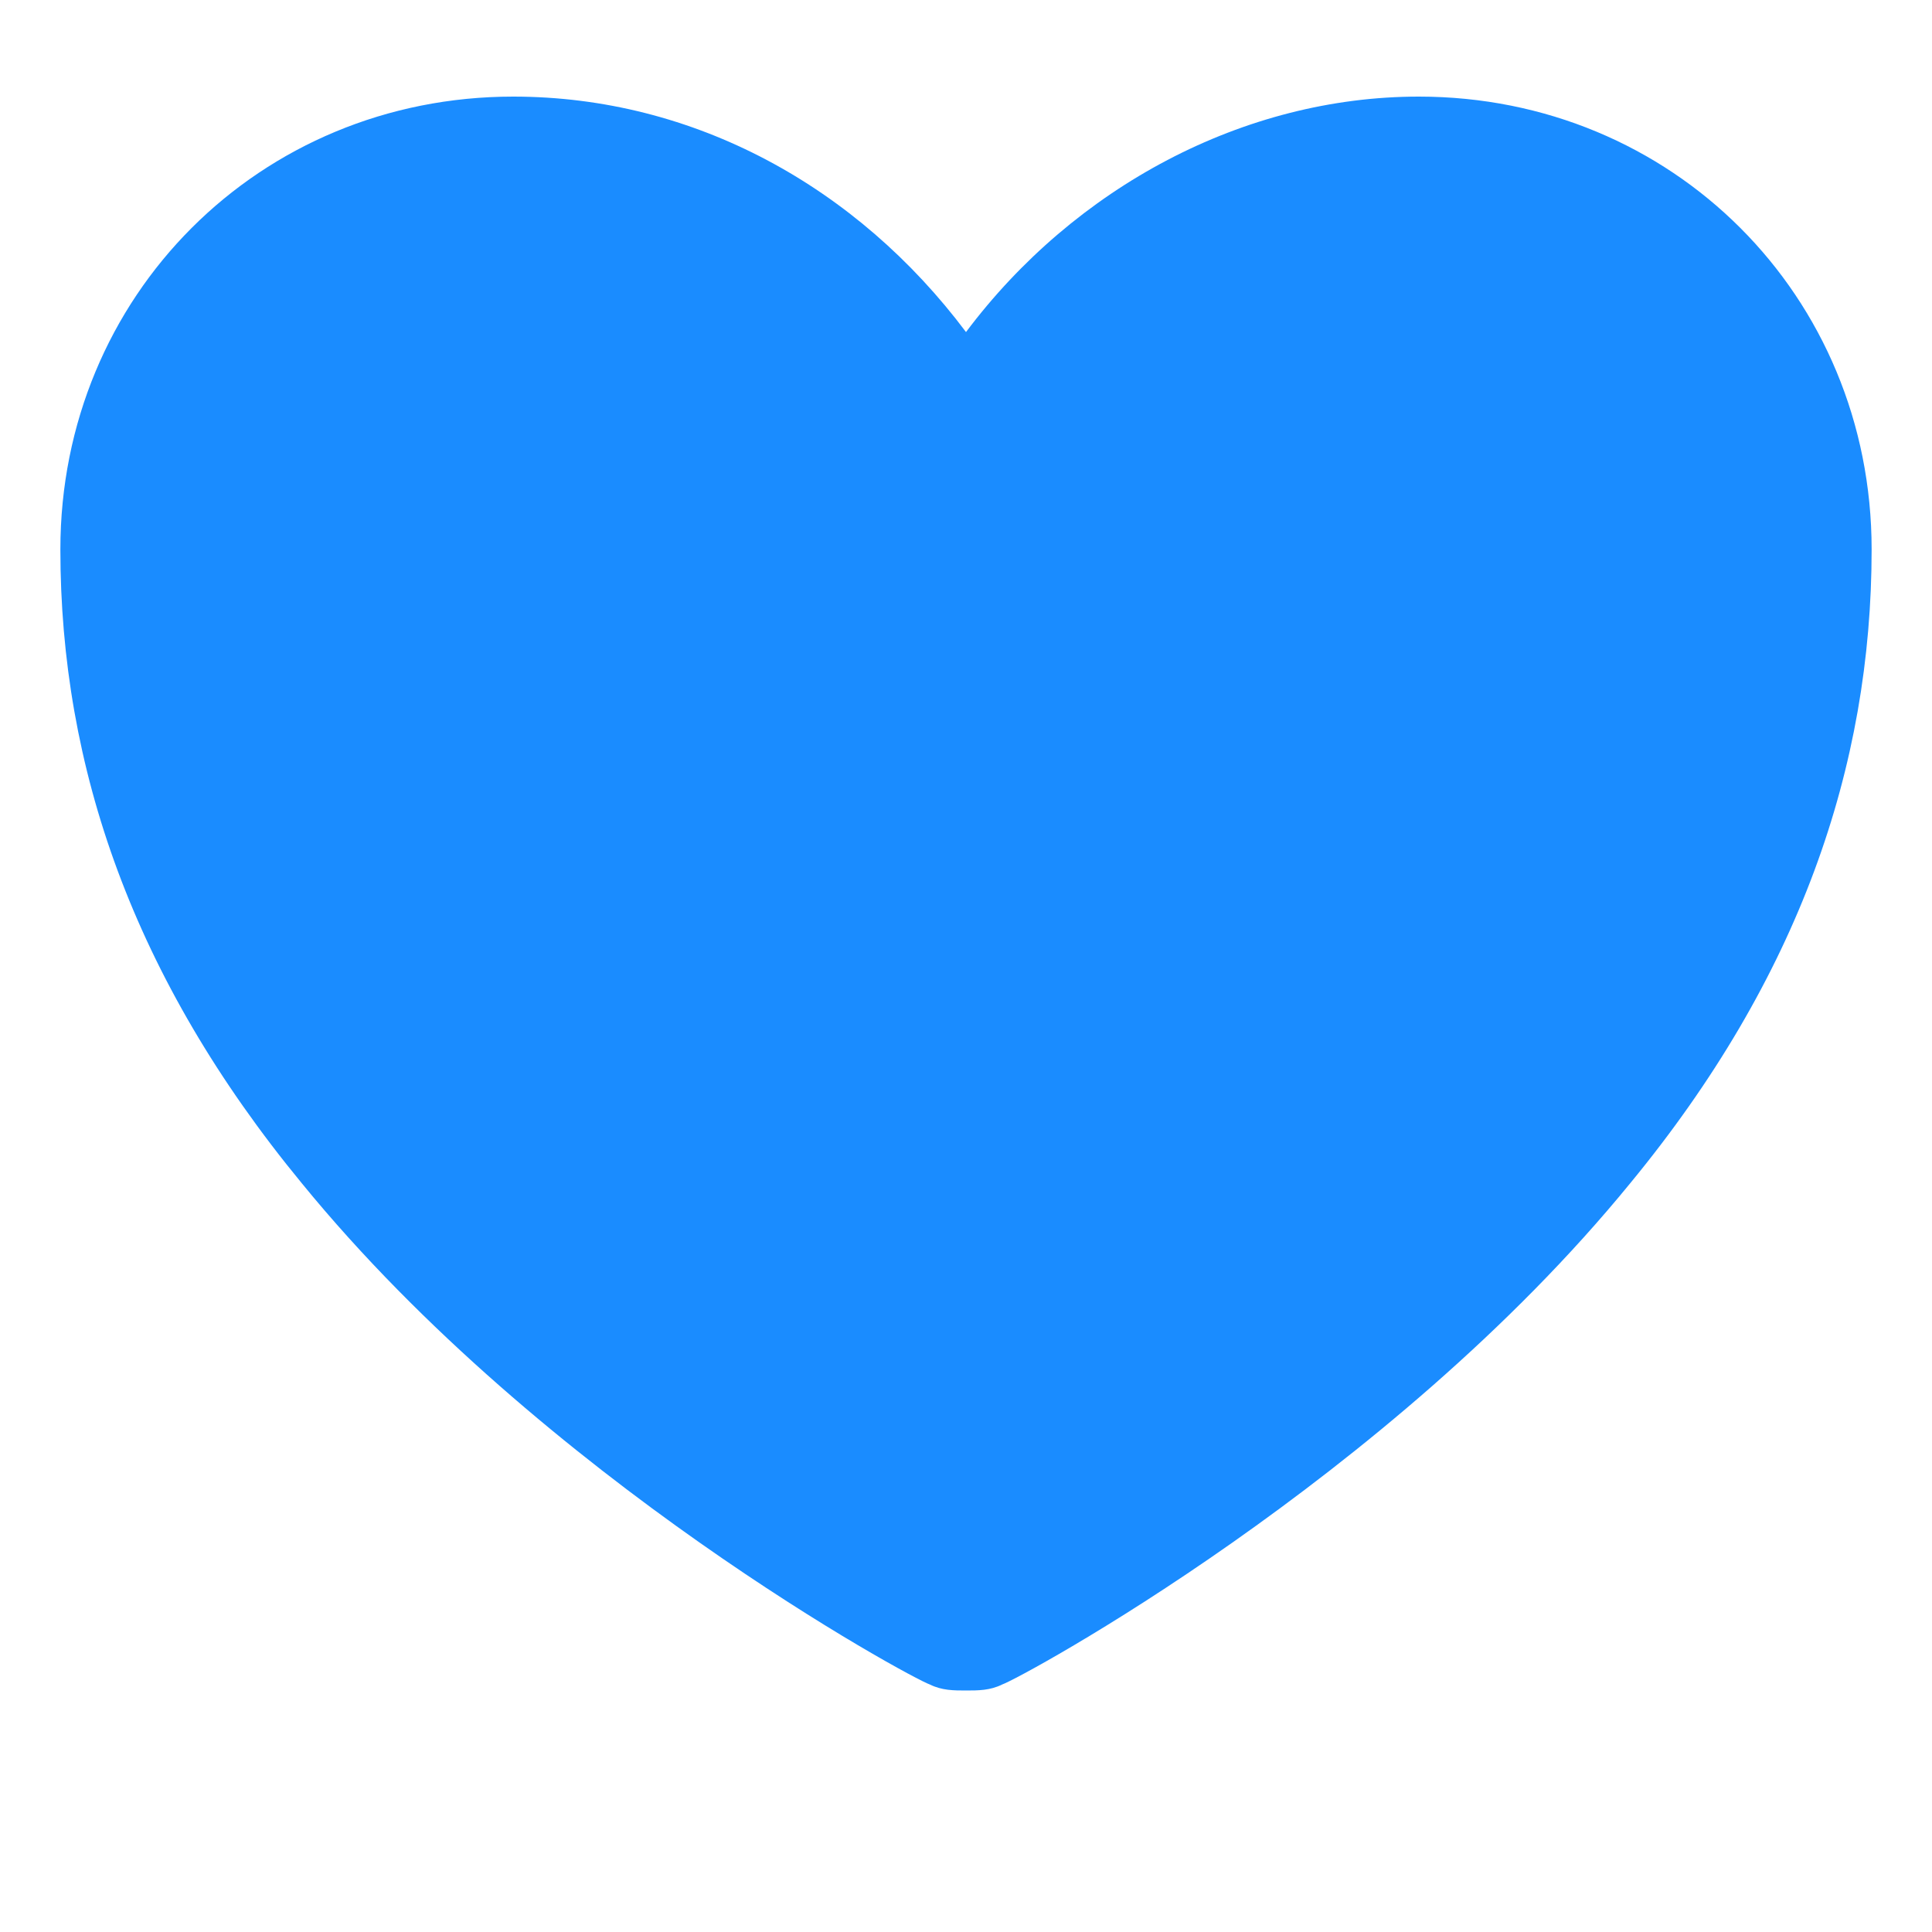 <?xml version="1.0" encoding="UTF-8"?><svg width="120px" height="120px" viewBox="0 0 32 32" version="1.1" xmlns="http://www.w3.org/2000/svg"><path d="M16,28C15.8,28,15.6,28,15.4,27.9C15.1,27.8,9,24.5,5,19.6C2.2,16.2,1,12.7,1,9.1C1,4.9,4.3,1.6,8.5,1.6C11.5,1.6,14.2,3.1,16,5.5C17.8,3.1,20.6,1.6,23.5,1.6C27.7,1.6,31,4.9,31,9.1C31,12.7,29.8,16.2,27,19.6C23,24.5,16.9,27.8,16.6,27.9C16.4,28,16.2,28,16,28Z" fill="#1a8cff"/></svg>
